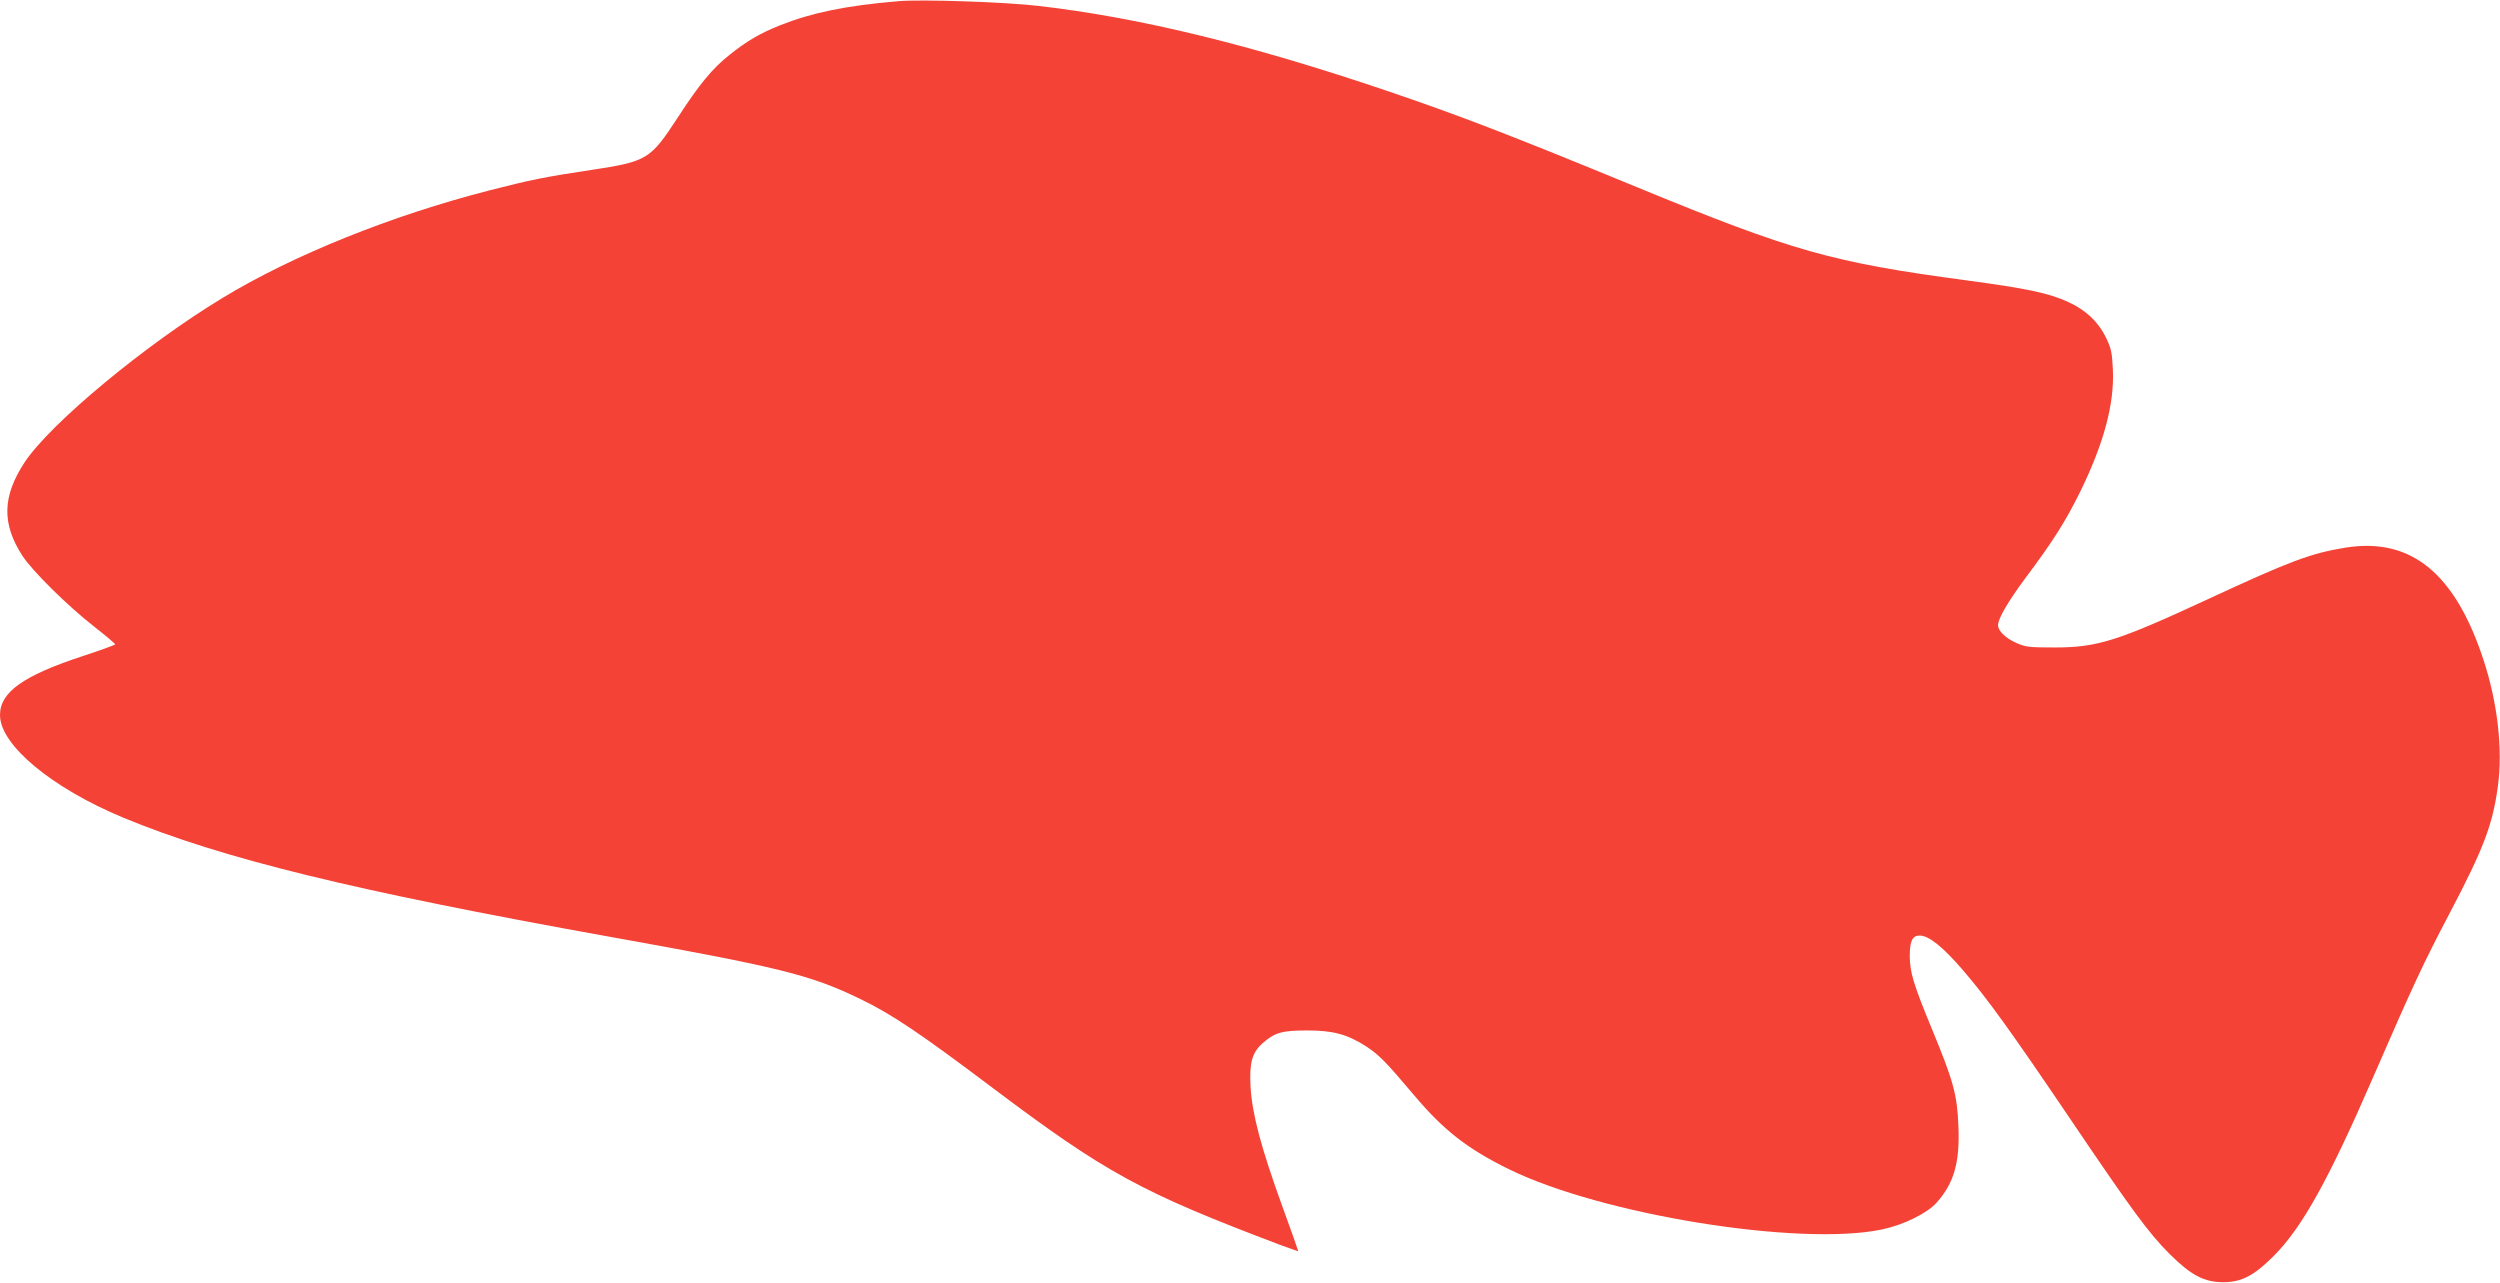 <?xml version="1.0" standalone="no"?>
<!DOCTYPE svg PUBLIC "-//W3C//DTD SVG 20010904//EN"
 "http://www.w3.org/TR/2001/REC-SVG-20010904/DTD/svg10.dtd">
<svg version="1.0" xmlns="http://www.w3.org/2000/svg"
 width="1280pt" height="657pt" viewBox="0 0 1280 657"
 preserveAspectRatio="xMidYMid meet">
<g transform="translate(0,657) scale(0.1,-0.1)"
fill="#f44336" stroke="none">
<path d="M4600 6564 c-271 -23 -443 -59 -605 -123 -105 -42 -171 -81 -260
-152 -87 -69 -153 -148 -267 -324 -138 -211 -155 -222 -440 -265 -239 -36
-308 -50 -523 -105 -502 -129 -1004 -331 -1365 -550 -398 -241 -883 -644
-1014 -842 -114 -174 -118 -314 -11 -479 50 -77 232 -257 368 -363 59 -46 107
-87 107 -90 -1 -3 -74 -30 -163 -59 -308 -101 -428 -186 -427 -304 1 -153 265
-372 630 -524 508 -210 1173 -373 2485 -609 881 -158 1034 -196 1290 -320 160
-77 304 -174 668 -448 588 -443 768 -541 1482 -811 50 -18 91 -33 92 -32 1 0
-36 105 -82 231 -108 298 -153 467 -162 607 -7 127 7 179 63 228 61 53 97 64
224 64 134 1 210 -20 307 -83 66 -44 98 -77 241 -246 152 -181 275 -277 487
-381 474 -233 1487 -397 1910 -309 110 23 233 83 281 138 89 100 119 206 111
392 -6 159 -25 230 -137 500 -94 228 -111 286 -112 369 0 78 13 106 51 106 46
0 119 -58 221 -177 125 -145 246 -313 551 -764 317 -469 400 -582 508 -690
111 -110 177 -144 276 -144 93 1 156 34 256 134 146 146 282 391 514 926 199
458 252 572 385 825 177 337 222 456 249 653 26 189 -1 427 -73 647 -146 446
-372 630 -708 576 -177 -29 -282 -68 -706 -265 -460 -213 -563 -246 -782 -246
-132 0 -150 2 -198 24 -54 24 -92 61 -92 90 0 34 51 121 140 241 141 188 206
291 282 445 119 244 174 446 166 621 -4 90 -9 111 -36 167 -40 81 -103 140
-195 182 -100 45 -209 68 -522 110 -685 92 -885 148 -1680 475 -665 274 -916
370 -1290 497 -695 235 -1260 373 -1780 433 -171 20 -599 34 -715 24z"/>
</g>
</svg>
